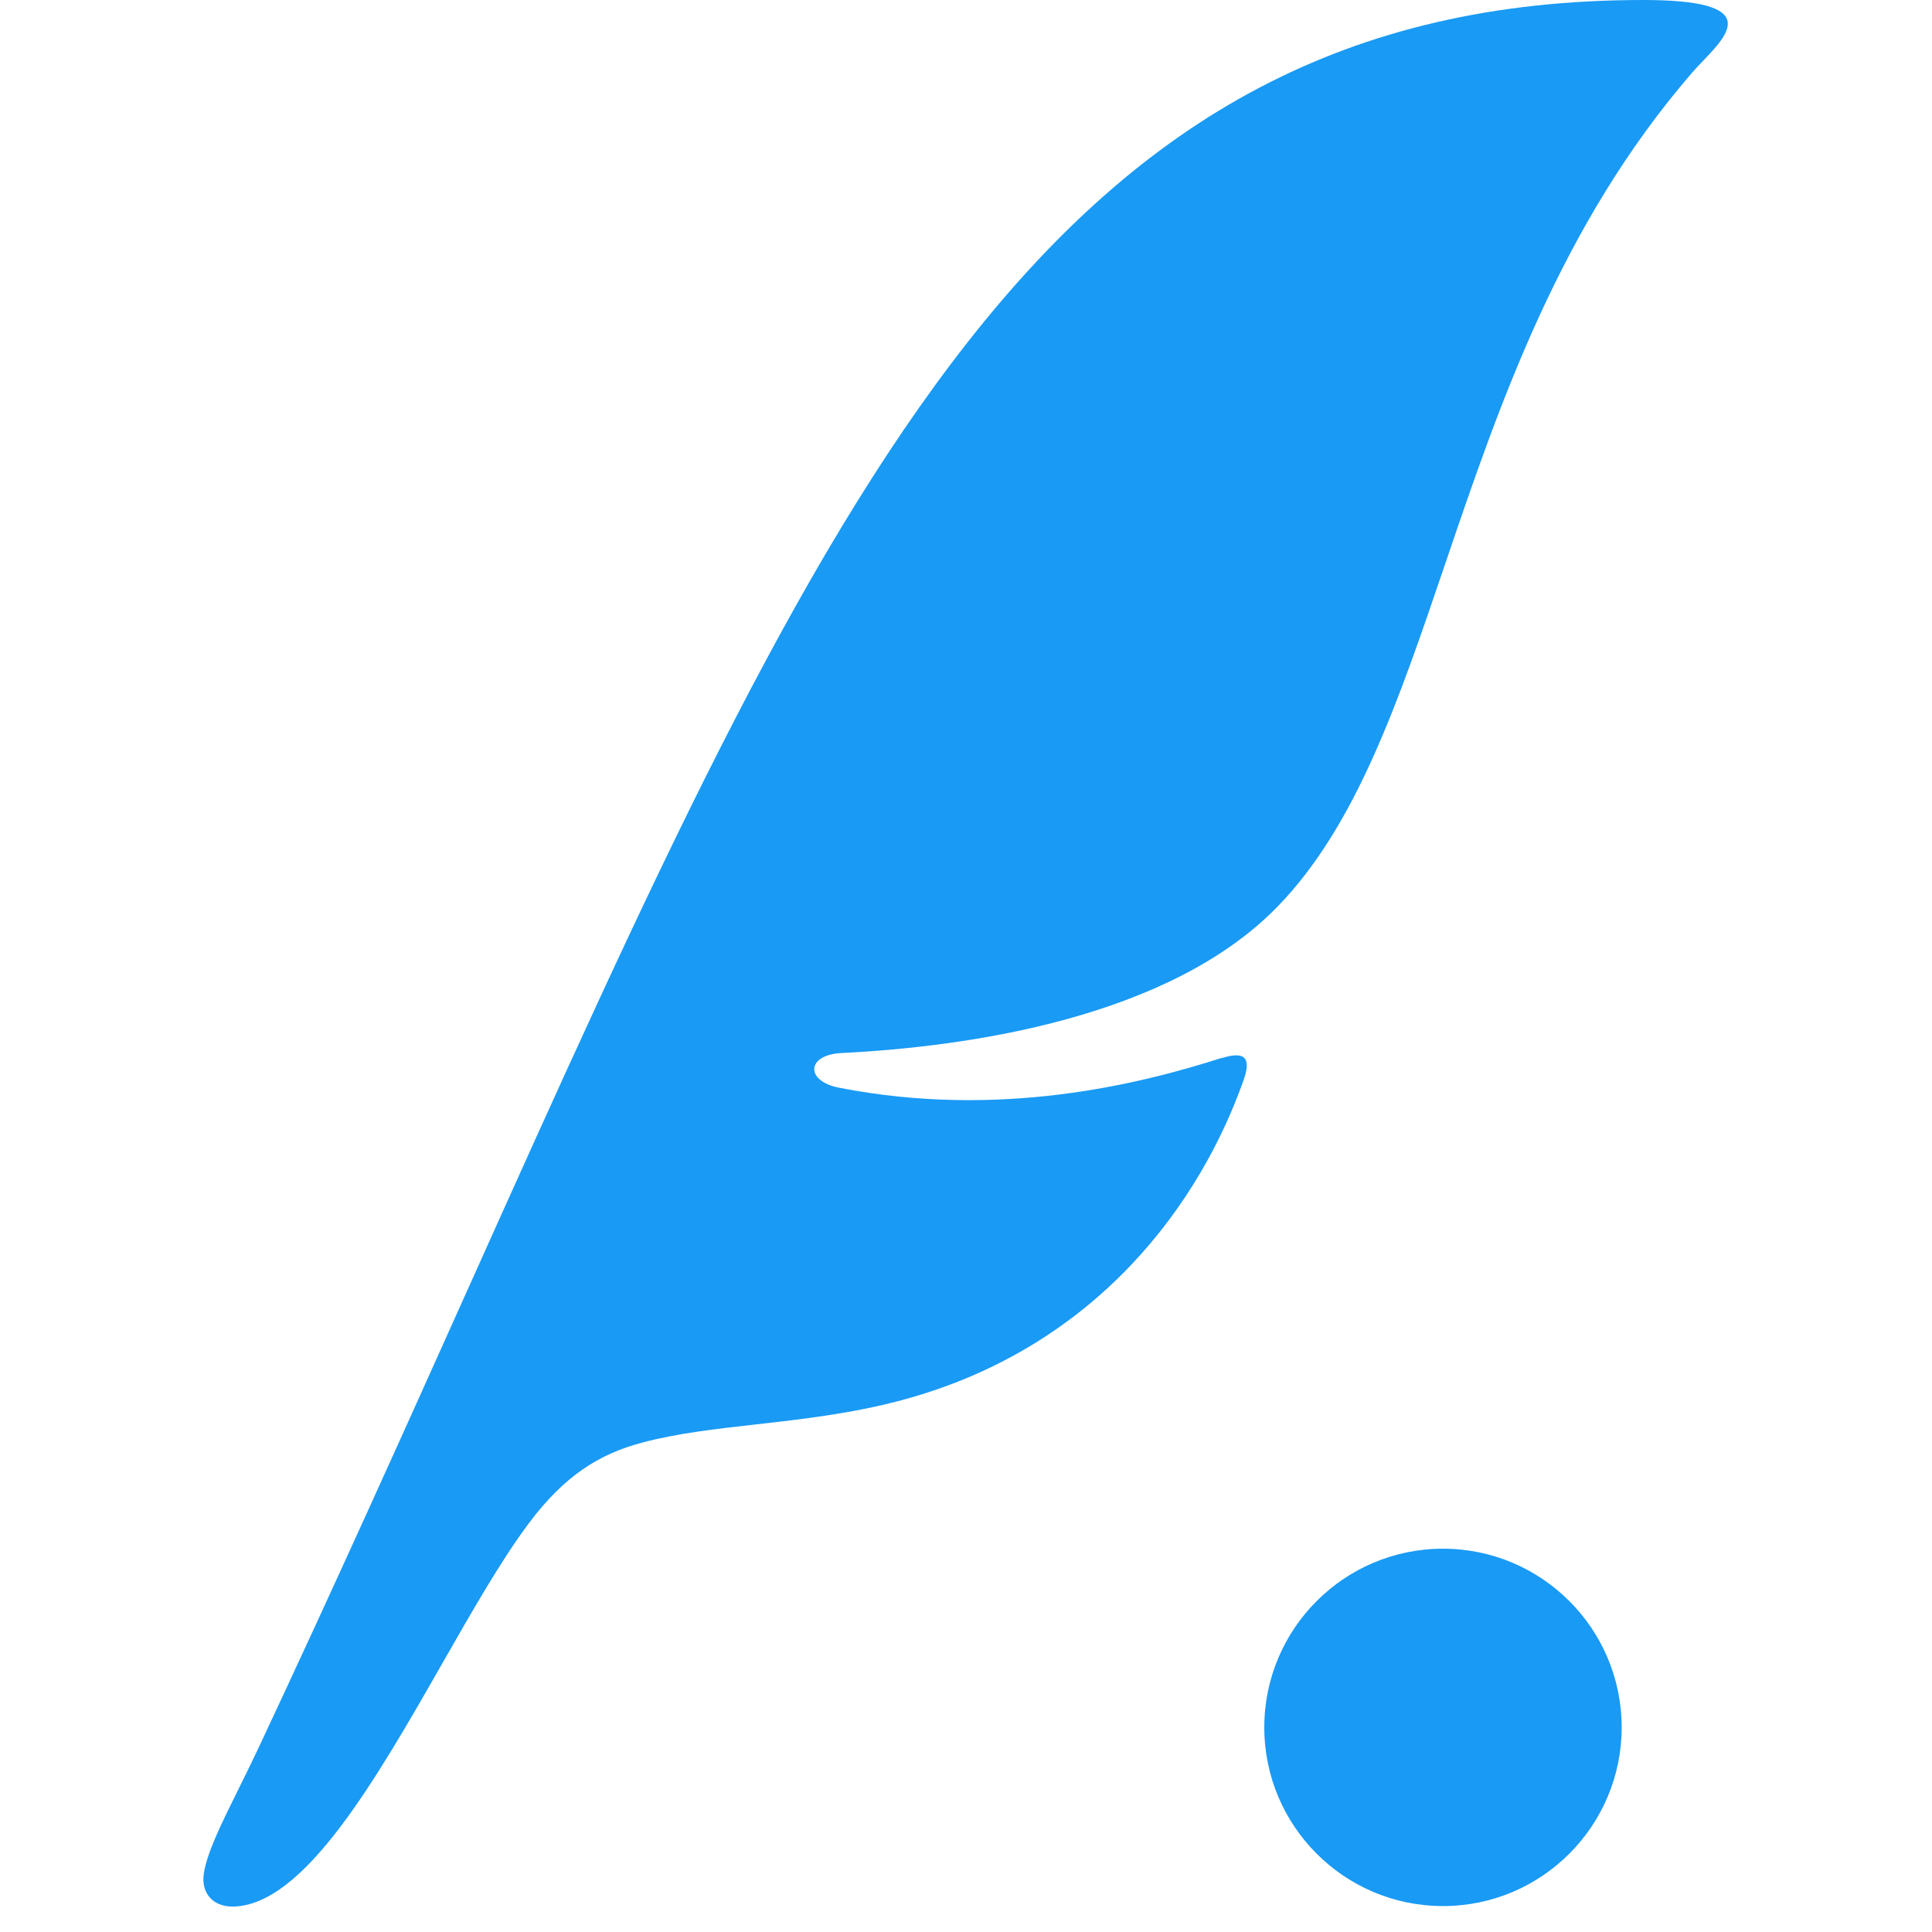 <svg width="20px" height="20px" viewBox="0 0 60 76" fill="none" xmlns="http://www.w3.org/2000/svg" class="text-typ-accent"><path fill-rule="evenodd" clip-rule="evenodd" d="M40.914 42.504C41.234 41.614 40.974 41.334 40.065 41.624V41.614C36.875 42.634 31.346 44.034 24.986 42.784C23.657 42.514 23.737 41.495 25.087 41.425C30.126 41.175 38.005 40.035 42.254 35.665C45.35 32.481 47.005 27.611 48.847 22.19C50.984 15.898 53.374 8.864 58.562 2.86C58.686 2.715 58.834 2.561 58.985 2.403C60.031 1.311 61.287 0 56.642 0C33.184 0 24.678 18.936 10.382 50.761C7.854 56.389 5.145 62.42 2.14 68.821C1.883 69.365 1.626 69.884 1.384 70.373C0.689 71.775 0.114 72.938 0.01 73.76C-0.07 74.44 0.34 75 1.15 75C3.95 74.972 6.779 70.02 9.402 65.429C10.59 63.349 11.736 61.342 12.818 59.902C14.208 58.052 15.568 57.192 17.288 56.742C18.64 56.382 20.145 56.212 21.742 56.032C23.556 55.827 25.489 55.609 27.456 55.083C35.225 53.003 39.245 47.224 40.914 42.504ZM55.792 67.951C55.792 71.83 52.643 74.98 48.764 74.98C44.884 74.98 41.734 71.83 41.734 67.951C41.734 64.071 44.884 60.922 48.764 60.922C52.643 60.922 55.792 64.071 55.792 67.951Z" fill="#199af5"></path></svg>